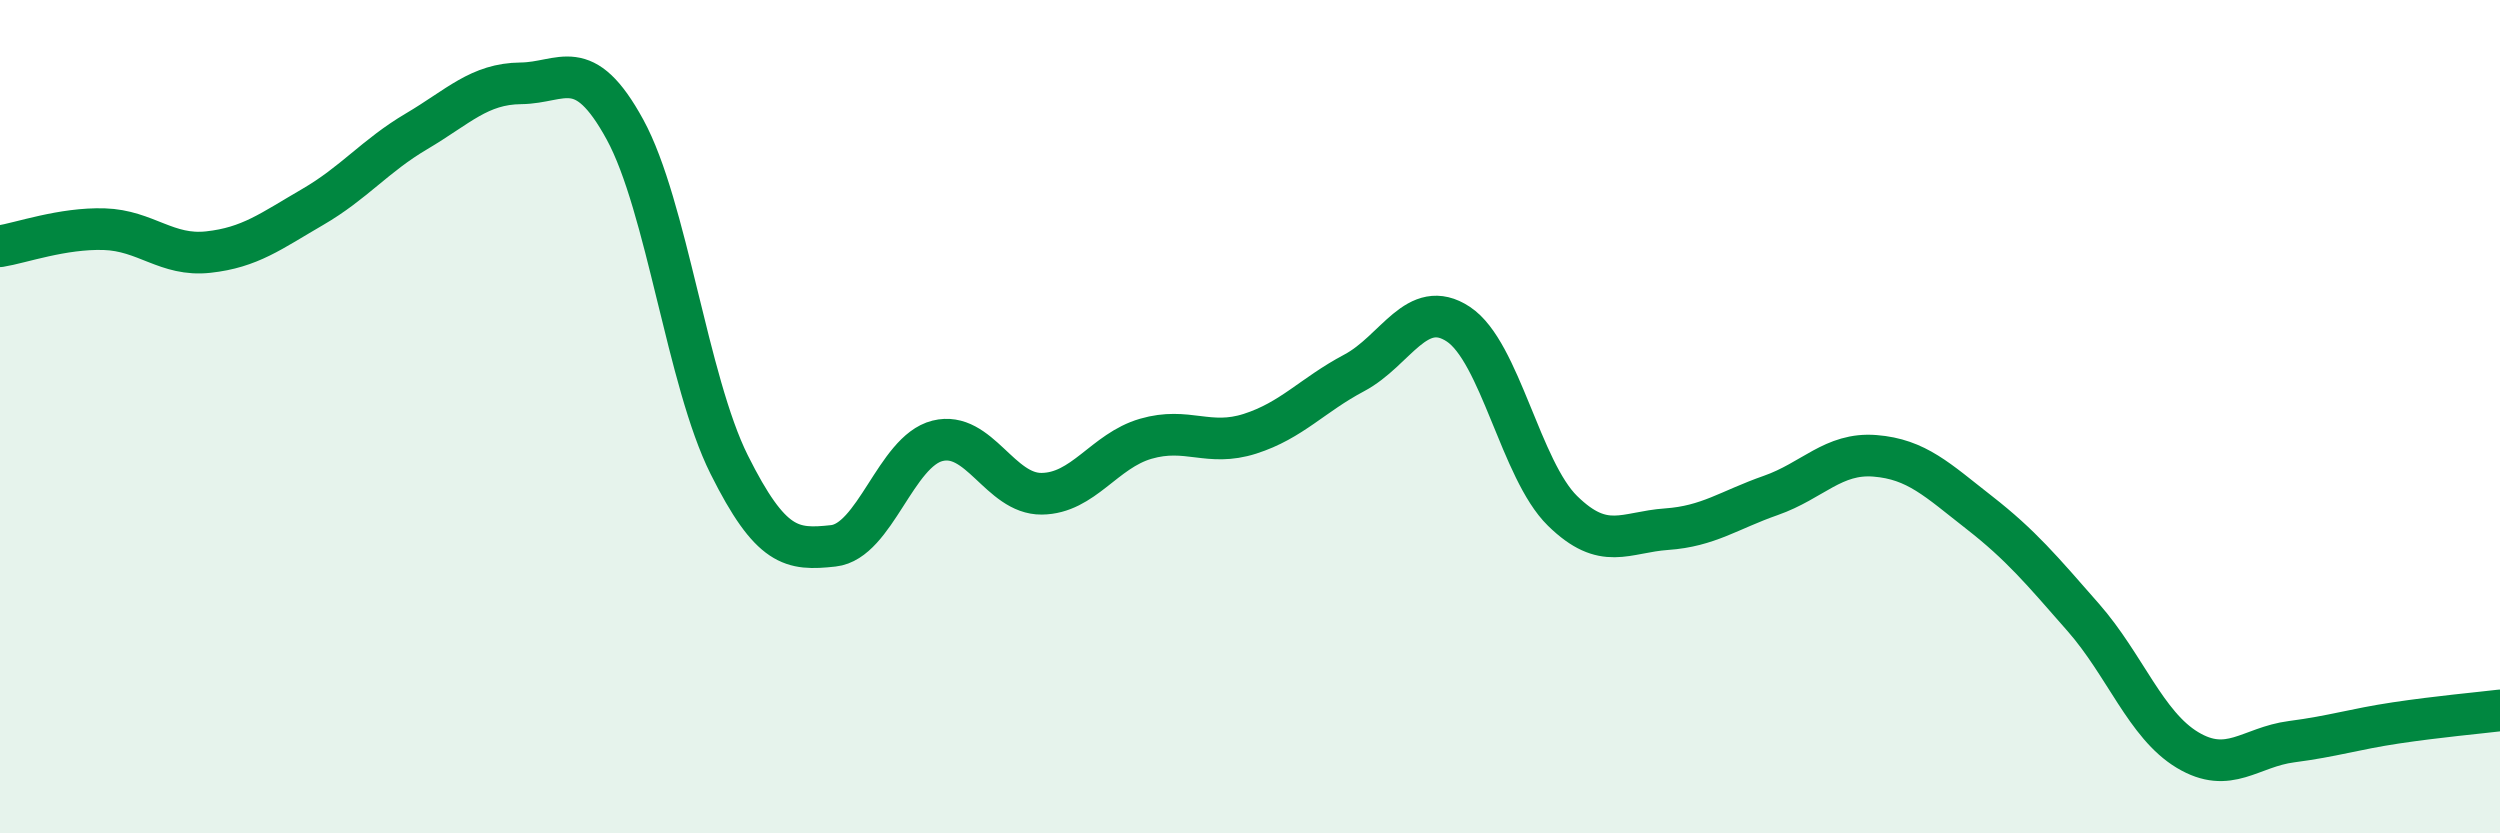 
    <svg width="60" height="20" viewBox="0 0 60 20" xmlns="http://www.w3.org/2000/svg">
      <path
        d="M 0,5.91 C 0.5,5.83 1.5,5.47 2.5,5.5 C 3.5,5.53 4,6.16 5,6.05 C 6,5.94 6.5,5.55 7.5,4.97 C 8.5,4.39 9,3.74 10,3.15 C 11,2.56 11.5,2.01 12.5,2 C 13.5,1.99 14,1.28 15,3.11 C 16,4.94 16.5,9.15 17.5,11.15 C 18.5,13.15 19,13.21 20,13.1 C 21,12.99 21.5,10.83 22.5,10.58 C 23.5,10.33 24,11.86 25,11.85 C 26,11.84 26.5,10.82 27.5,10.53 C 28.5,10.24 29,10.73 30,10.41 C 31,10.09 31.5,9.48 32.5,8.95 C 33.5,8.42 34,7.12 35,7.78 C 36,8.44 36.5,11.28 37.5,12.26 C 38.5,13.24 39,12.77 40,12.7 C 41,12.63 41.5,12.24 42.5,11.89 C 43.5,11.54 44,10.86 45,10.94 C 46,11.02 46.5,11.52 47.5,12.3 C 48.5,13.08 49,13.68 50,14.82 C 51,15.96 51.5,17.4 52.5,18 C 53.5,18.6 54,17.93 55,17.8 C 56,17.67 56.5,17.5 57.5,17.35 C 58.5,17.2 59.5,17.11 60,17.05L60 20L0 20Z"
        fill="#008740"
        opacity="0.1"
        stroke-linecap="round"
        stroke-linejoin="round"
      />
      <path
        d="M 0,5.91 C 0.5,5.83 1.5,5.47 2.5,5.5 C 3.5,5.53 4,6.16 5,6.05 C 6,5.94 6.5,5.55 7.5,4.97 C 8.5,4.39 9,3.74 10,3.15 C 11,2.56 11.5,2.01 12.5,2 C 13.5,1.99 14,1.28 15,3.11 C 16,4.94 16.5,9.15 17.5,11.15 C 18.5,13.15 19,13.21 20,13.1 C 21,12.99 21.5,10.83 22.5,10.58 C 23.5,10.33 24,11.86 25,11.85 C 26,11.84 26.5,10.82 27.5,10.53 C 28.5,10.24 29,10.73 30,10.41 C 31,10.09 31.5,9.48 32.5,8.95 C 33.5,8.42 34,7.12 35,7.78 C 36,8.44 36.5,11.28 37.5,12.26 C 38.5,13.24 39,12.77 40,12.7 C 41,12.63 41.5,12.24 42.5,11.89 C 43.5,11.54 44,10.86 45,10.94 C 46,11.02 46.5,11.52 47.5,12.3 C 48.5,13.08 49,13.68 50,14.82 C 51,15.96 51.5,17.4 52.5,18 C 53.5,18.6 54,17.93 55,17.8 C 56,17.67 56.5,17.5 57.5,17.35 C 58.5,17.2 59.5,17.11 60,17.05"
        stroke="#008740"
        stroke-width="1"
        fill="none"
        stroke-linecap="round"
        stroke-linejoin="round"
      />
    </svg>
  